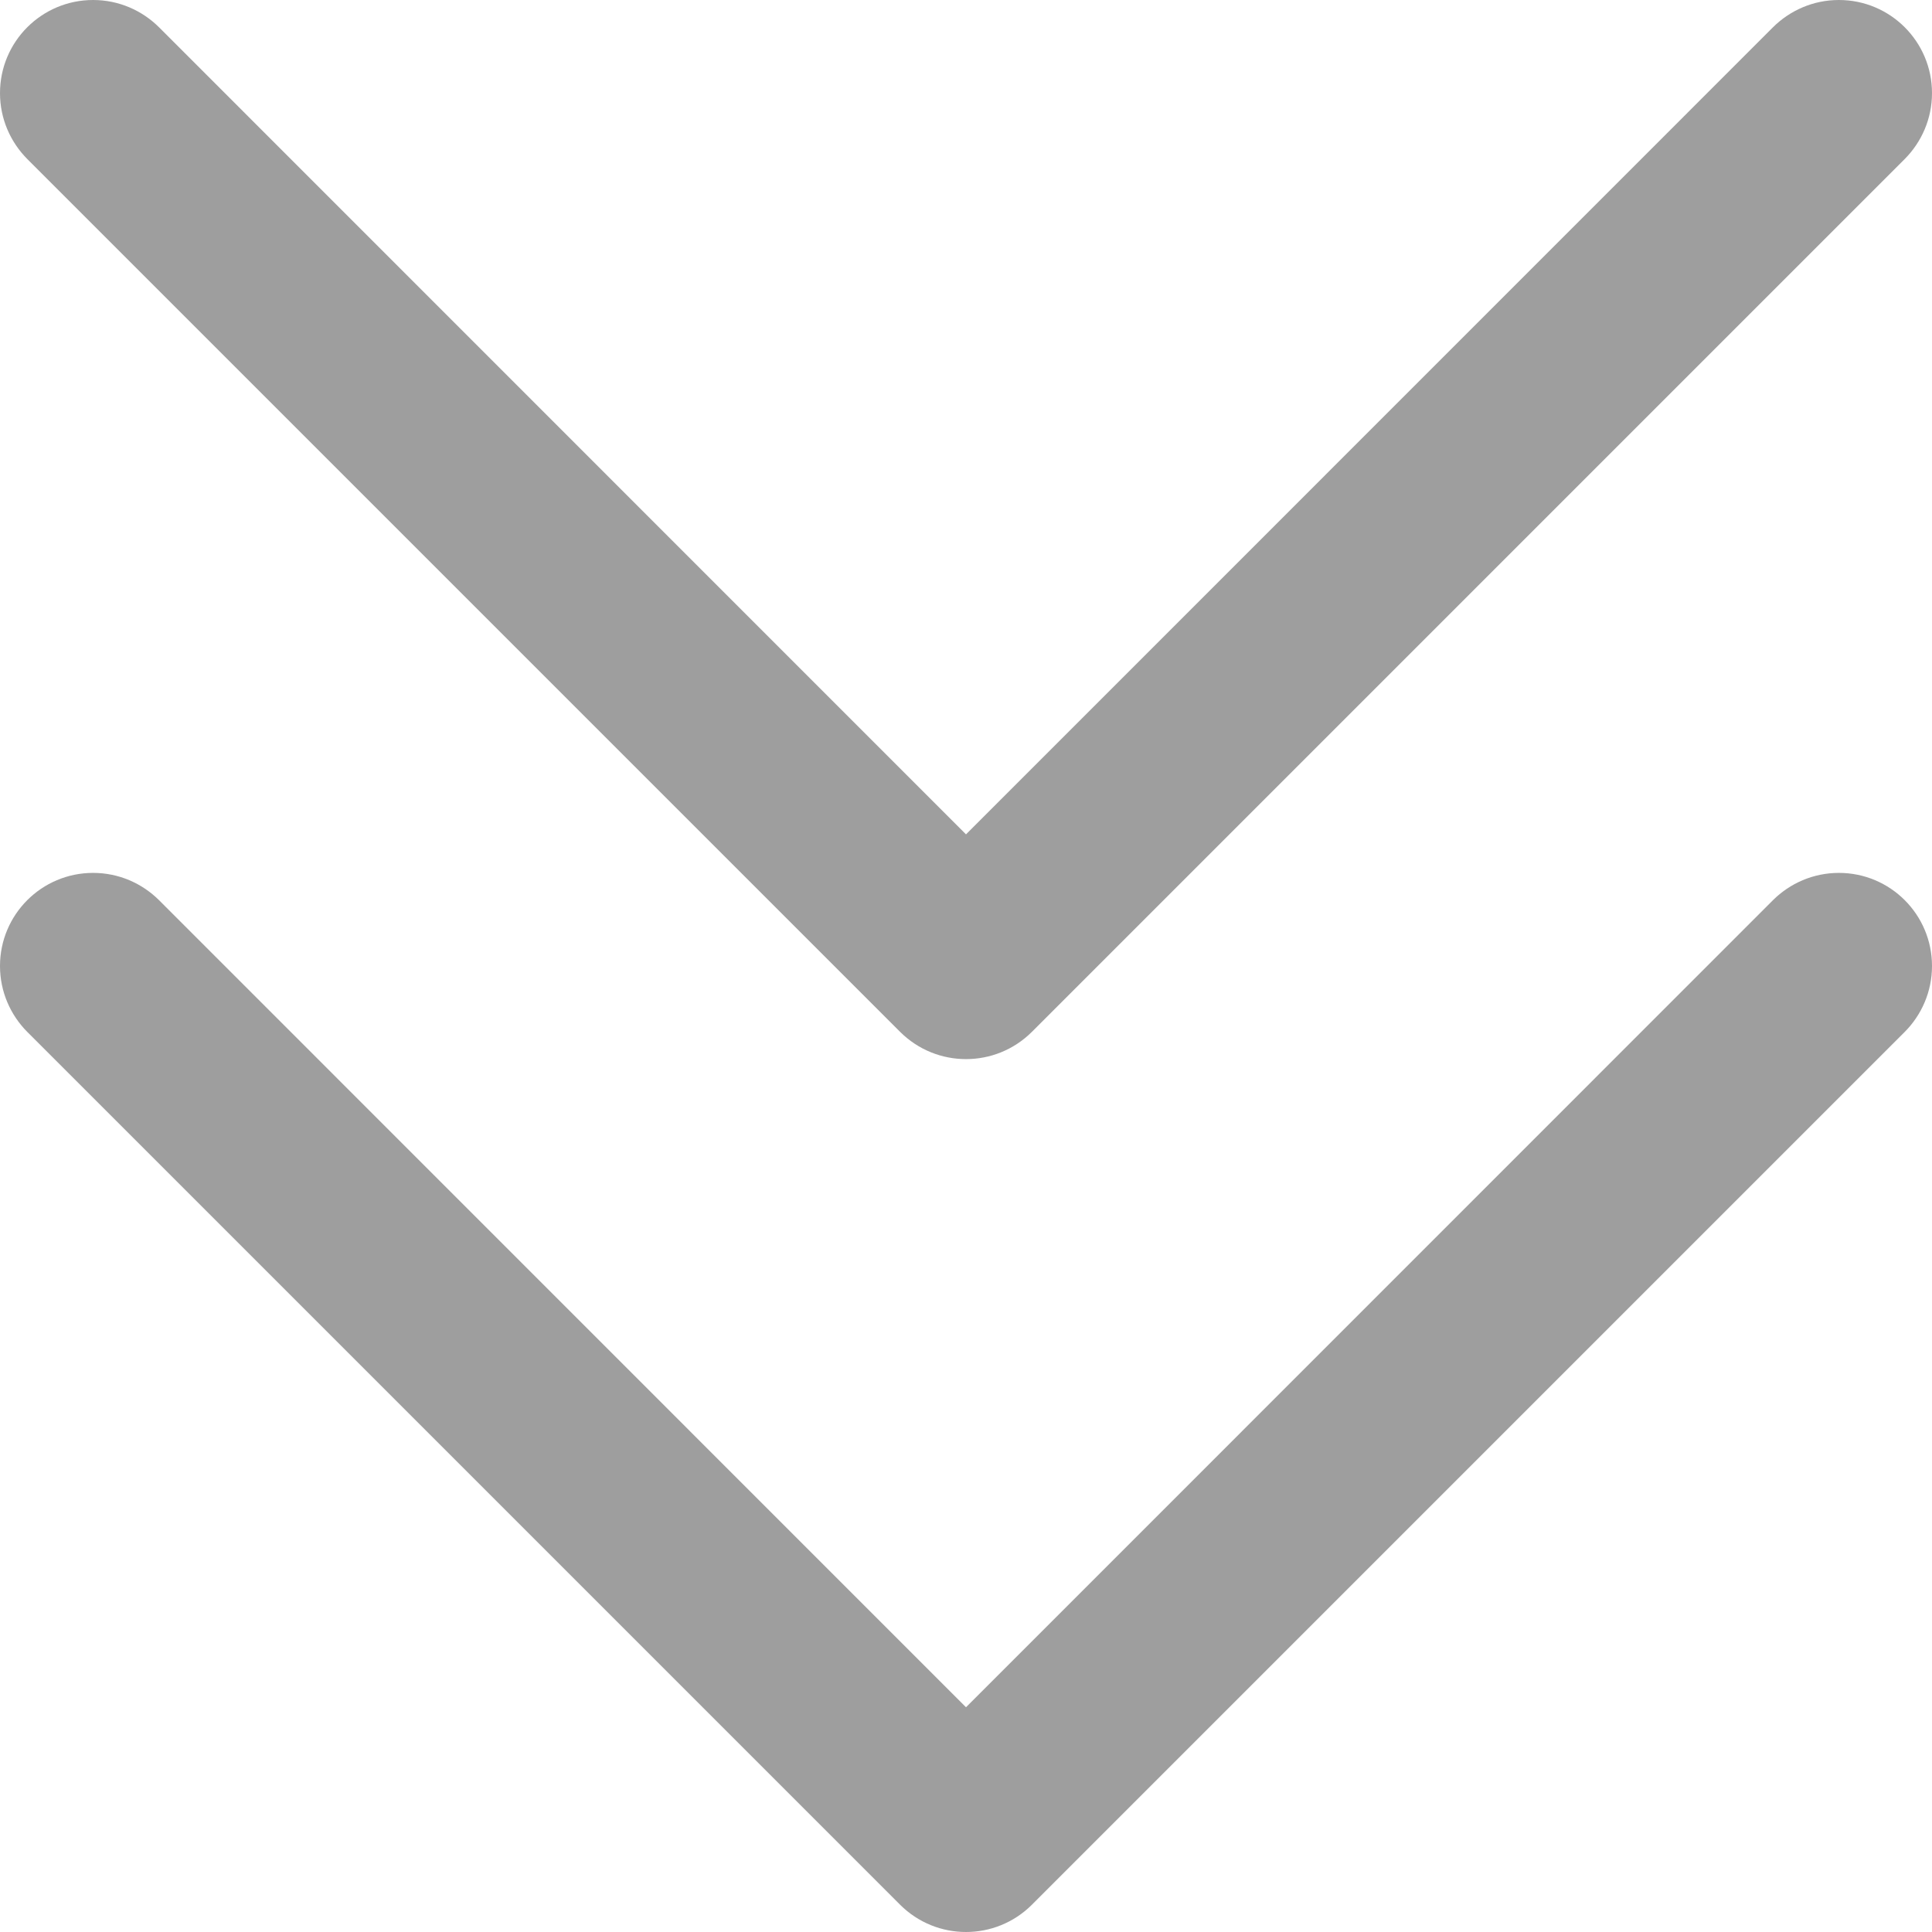 <svg xmlns="http://www.w3.org/2000/svg" xmlns:xlink="http://www.w3.org/1999/xlink" width="16.6" height="16.6" viewBox="0 0 16.6 16.6" fill="none"><g opacity="1"  transform="translate(0.8 0.8)  rotate(0)"><path  id="路径 2" style="fill:#9E9E9E; opacity:1;" d="M-0.566 0.566C-0.71 0.421 -0.8 0.221 -0.8 0C-0.8 -0.442 -0.442 -0.8 0 -0.8C0.221 -0.8 0.421 -0.71 0.566 -0.566L7.5 6.369L14.434 -0.566C14.579 -0.71 14.779 -0.8 15 -0.8C15.442 -0.8 15.8 -0.442 15.8 0C15.8 0.221 15.71 0.421 15.566 0.566L8.066 8.066C7.753 8.378 7.247 8.378 6.934 8.066L-0.566 0.566Z"></path><path  id="路径 2" style="fill:#9E9E9E; opacity:1;" d="M-0.566 8.066C-0.71 7.921 -0.8 7.721 -0.8 7.5C-0.8 7.058 -0.442 6.7 0 6.7C0.221 6.7 0.421 6.79 0.566 6.934L7.5 13.869L14.434 6.934C14.579 6.79 14.779 6.7 15 6.7C15.442 6.7 15.8 7.058 15.8 7.5C15.8 7.721 15.71 7.921 15.566 8.066L8.066 15.566C7.753 15.878 7.247 15.878 6.934 15.566L-0.566 8.066Z"></path></g></svg>
